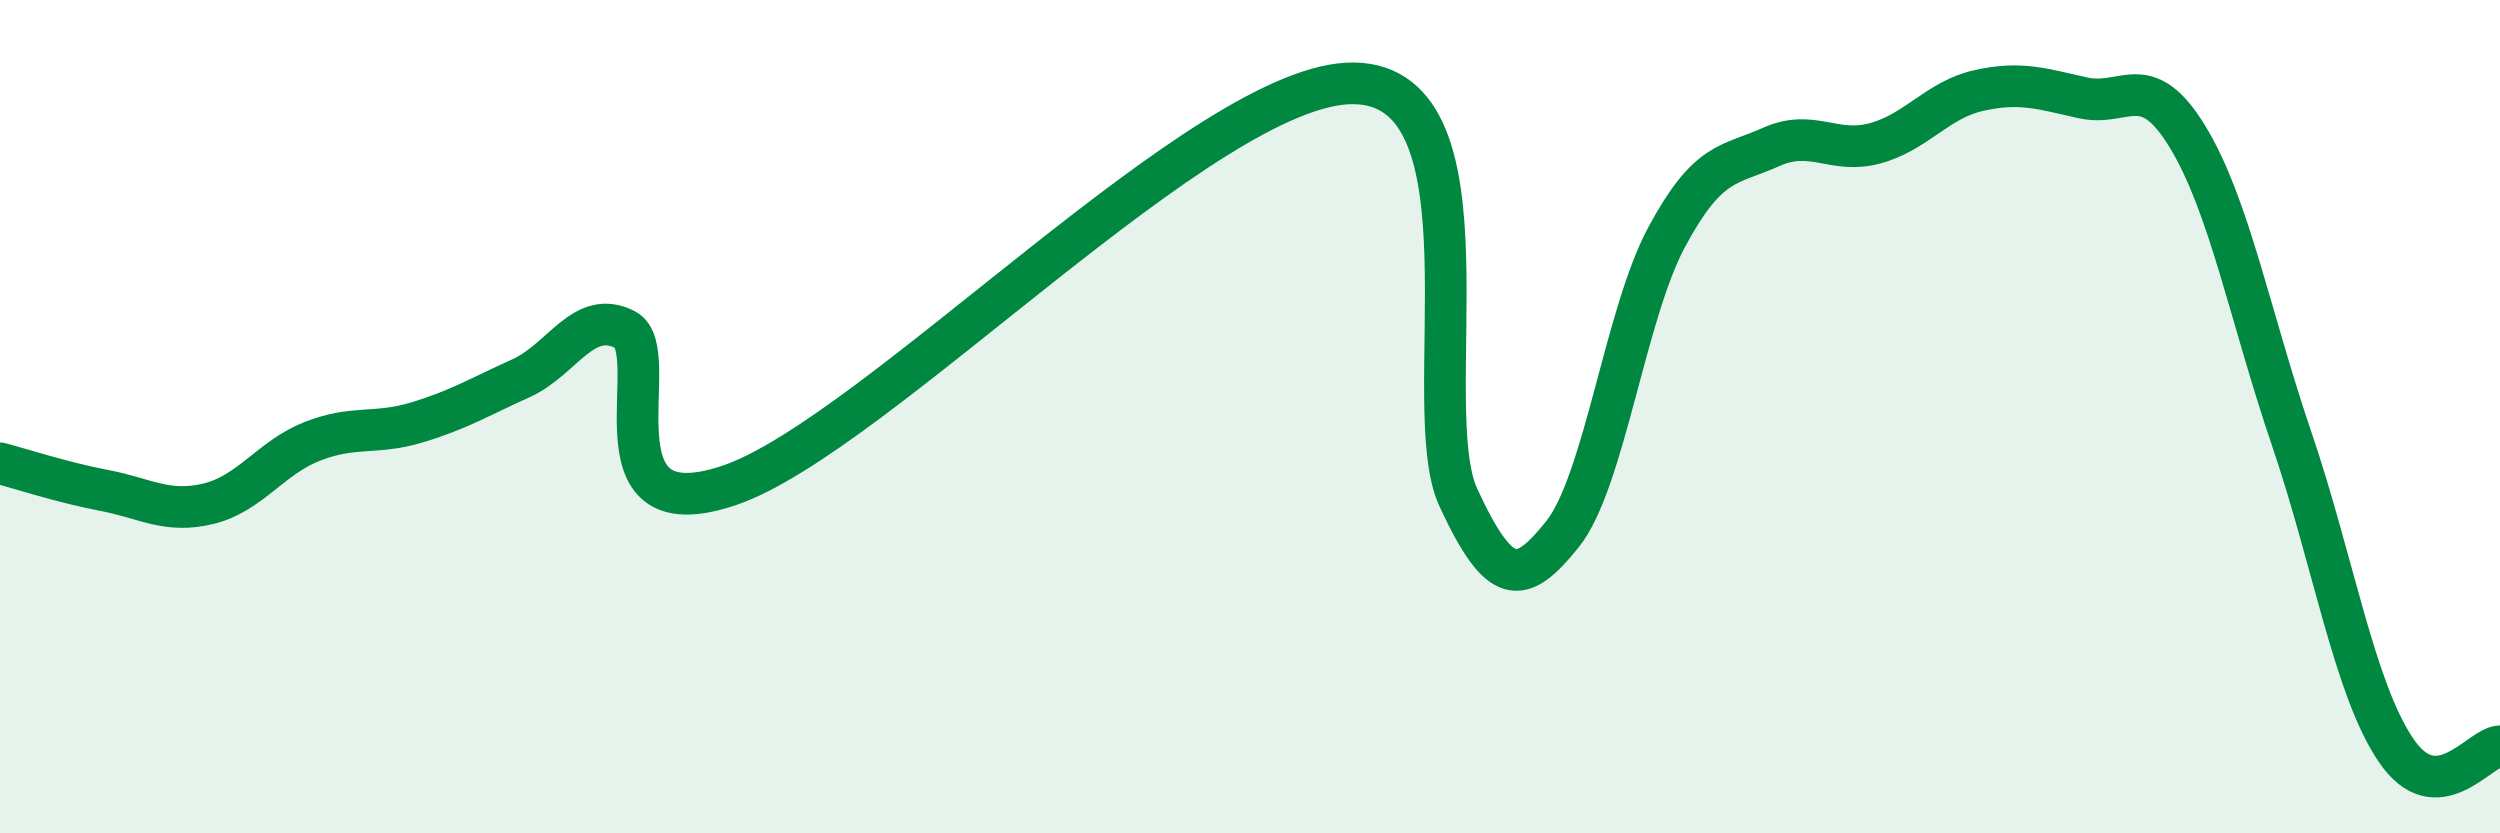 
    <svg width="60" height="20" viewBox="0 0 60 20" xmlns="http://www.w3.org/2000/svg">
      <path
        d="M 0,11.12 C 0.5,11.25 1.5,11.58 2.5,11.77 C 3.5,11.96 4,12.33 5,12.09 C 6,11.85 6.5,10.98 7.5,10.59 C 8.5,10.2 9,10.44 10,10.14 C 11,9.84 11.5,9.53 12.5,9.08 C 13.5,8.63 14,7.4 15,7.91 C 16,8.42 14,12.83 17.5,11.65 C 21,10.47 29,1.94 32.5,2 C 36,2.06 34,9.78 35,11.94 C 36,14.1 36.5,14.07 37.5,12.82 C 38.5,11.57 39,7.55 40,5.69 C 41,3.83 41.5,3.98 42.5,3.53 C 43.5,3.08 44,3.71 45,3.44 C 46,3.17 46.5,2.39 47.5,2.17 C 48.5,1.95 49,2.13 50,2.35 C 51,2.57 51.5,1.64 52.5,3.28 C 53.5,4.92 54,7.59 55,10.53 C 56,13.47 56.5,16.52 57.5,18 C 58.5,19.48 59.5,17.93 60,17.91L60 20L0 20Z"
        fill="#008740"
        opacity="0.1"
        stroke-linecap="round"
        stroke-linejoin="round"
      />
      <path
        d="M 0,11.12 C 0.5,11.25 1.5,11.58 2.5,11.77 C 3.5,11.96 4,12.33 5,12.09 C 6,11.85 6.5,10.98 7.5,10.59 C 8.5,10.2 9,10.44 10,10.14 C 11,9.84 11.5,9.53 12.5,9.08 C 13.5,8.63 14,7.4 15,7.91 C 16,8.42 14,12.83 17.5,11.65 C 21,10.47 29,1.94 32.5,2 C 36,2.06 34,9.78 35,11.94 C 36,14.1 36.5,14.07 37.5,12.82 C 38.5,11.57 39,7.55 40,5.69 C 41,3.83 41.5,3.98 42.5,3.53 C 43.5,3.08 44,3.71 45,3.44 C 46,3.17 46.5,2.39 47.5,2.17 C 48.5,1.95 49,2.13 50,2.35 C 51,2.57 51.5,1.64 52.5,3.28 C 53.5,4.92 54,7.59 55,10.53 C 56,13.47 56.5,16.52 57.5,18 C 58.5,19.48 59.5,17.93 60,17.91"
        stroke="#008740"
        stroke-width="1"
        fill="none"
        stroke-linecap="round"
        stroke-linejoin="round"
      />
    </svg>
  